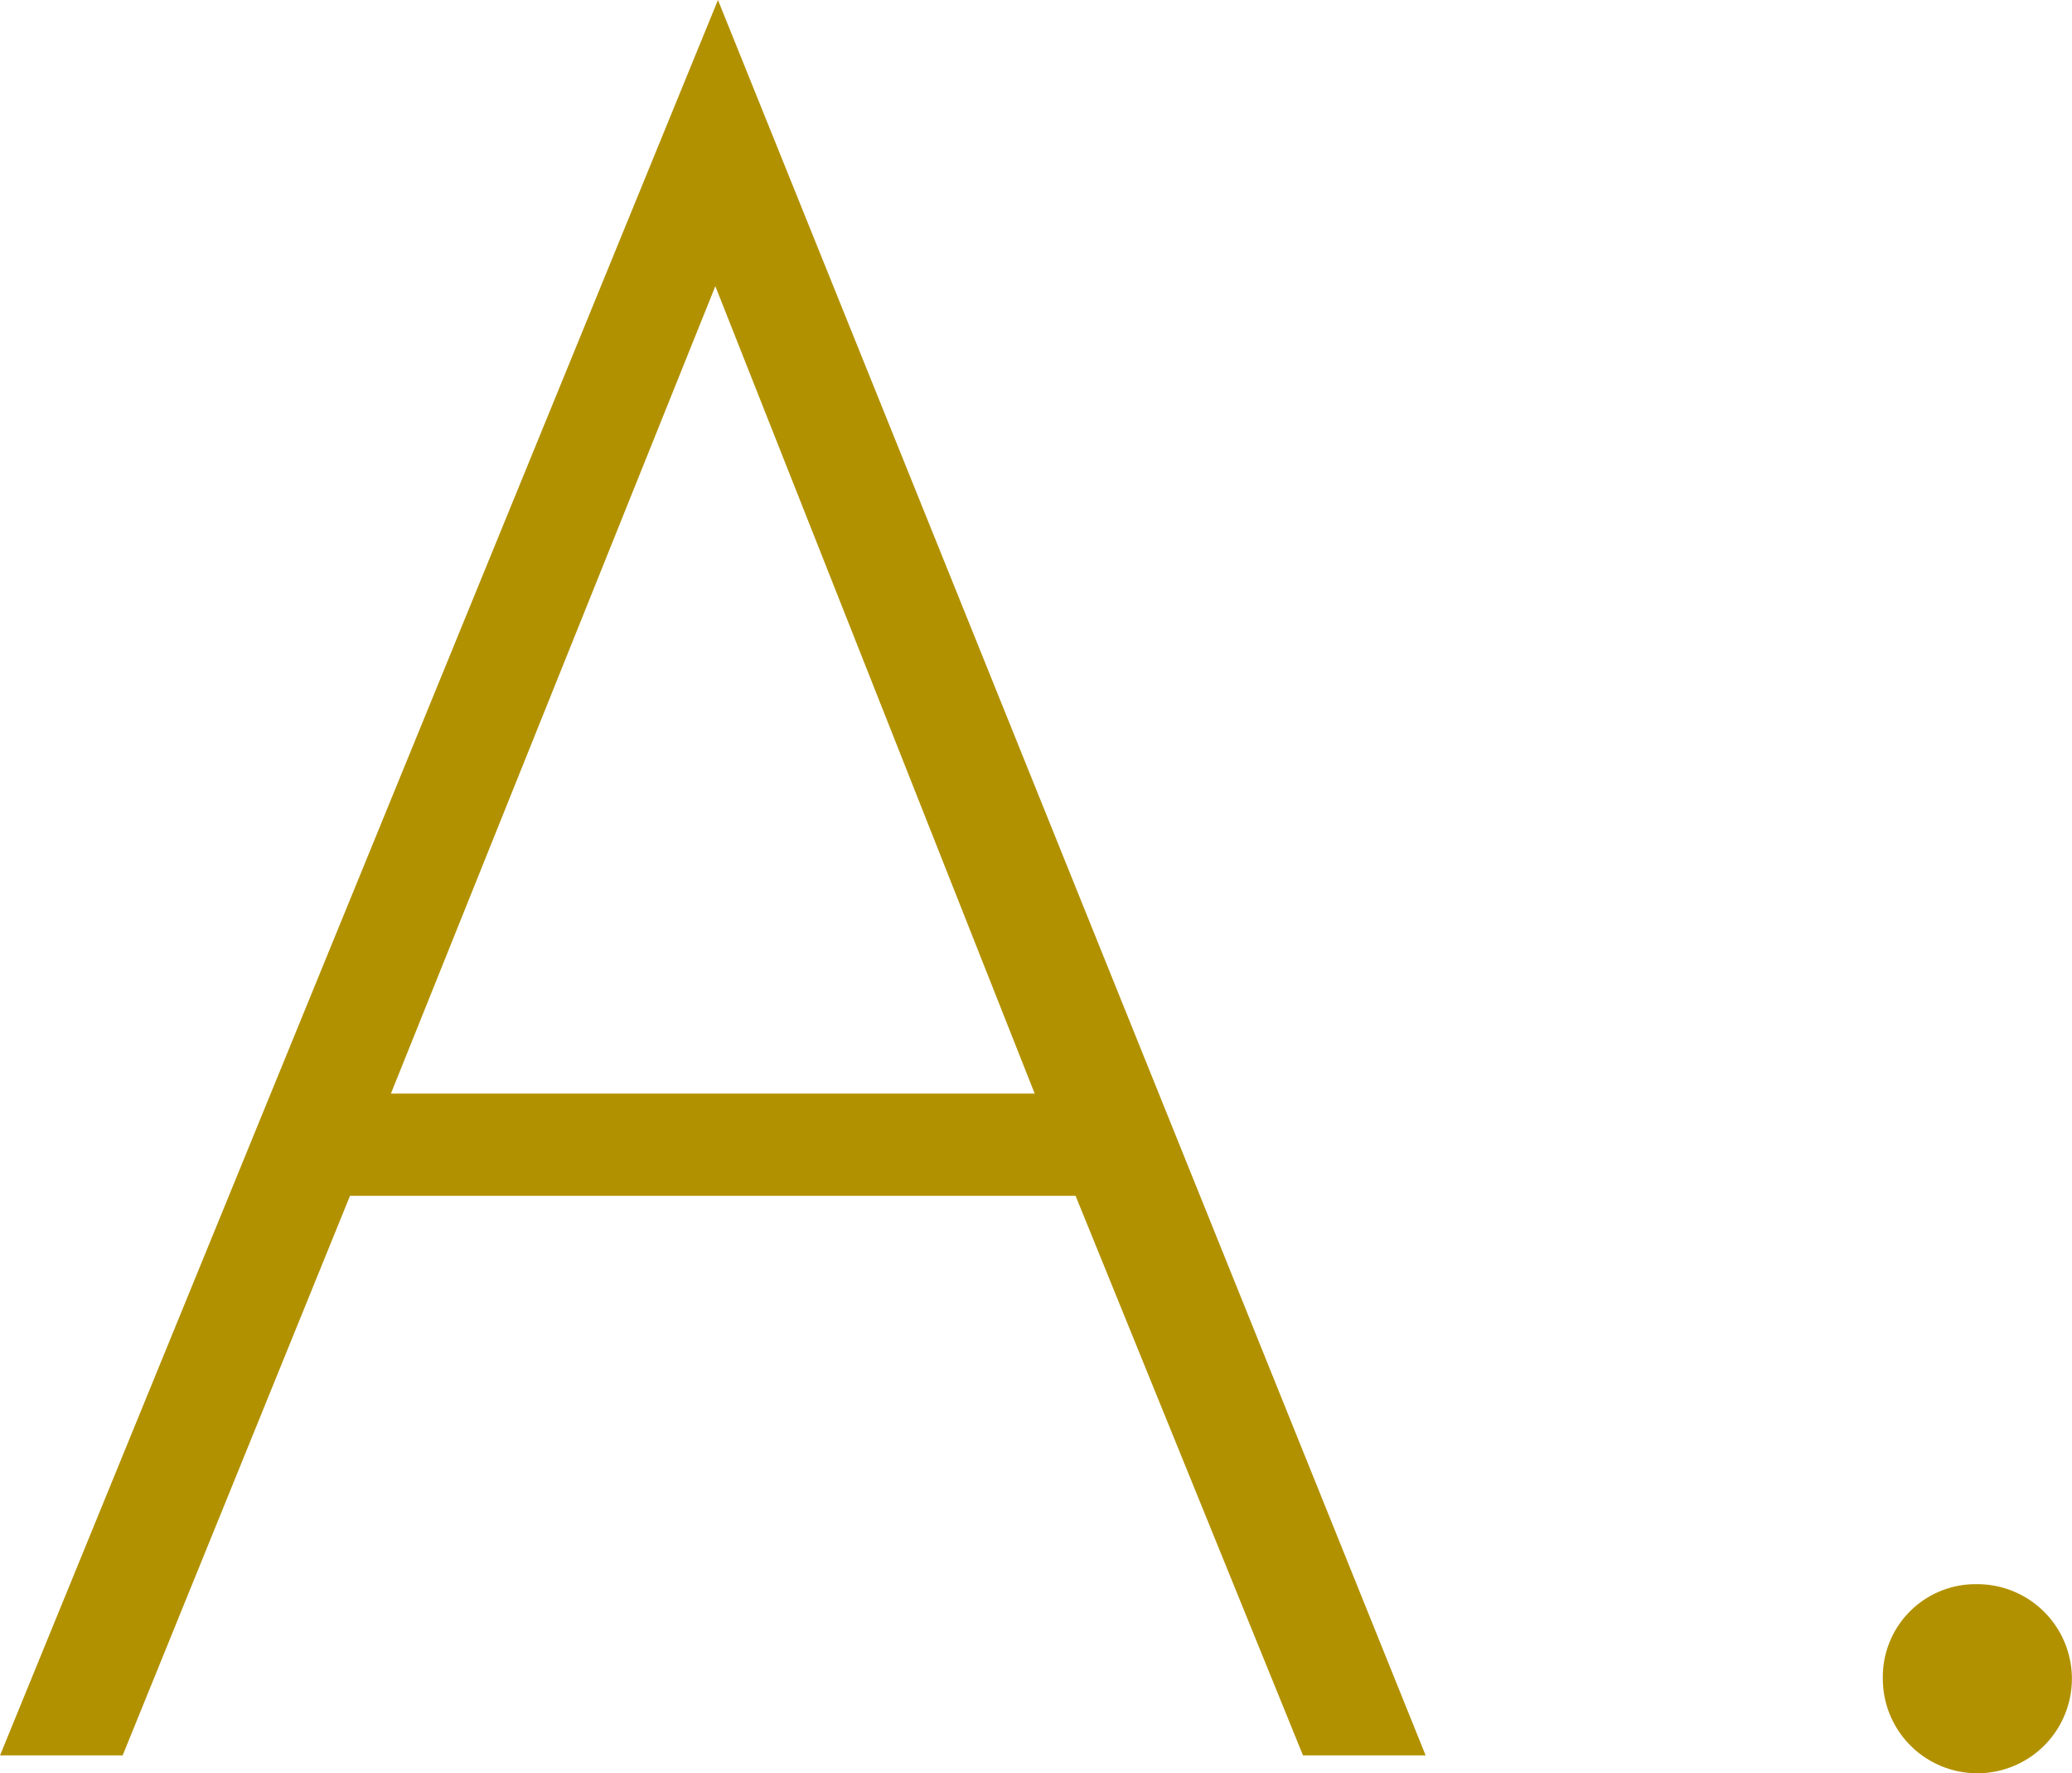 <svg xmlns="http://www.w3.org/2000/svg" width="95.696" height="81.89"><g data-name="グループ 338" fill="#b29100"><path data-name="パス 3449" d="M49.676 55.223H16.165l-10.5 25.841H.002L33.159 0l32.684 81.064h-5.664Zm-1.888-4.72-14.75-37.287-14.984 37.287Z"/><path data-name="パス 3450" d="M91.325 73.158a4.366 4.366 0 1 1-4.366 4.366 4.284 4.284 0 0 1 4.366-4.366Z"/></g></svg>